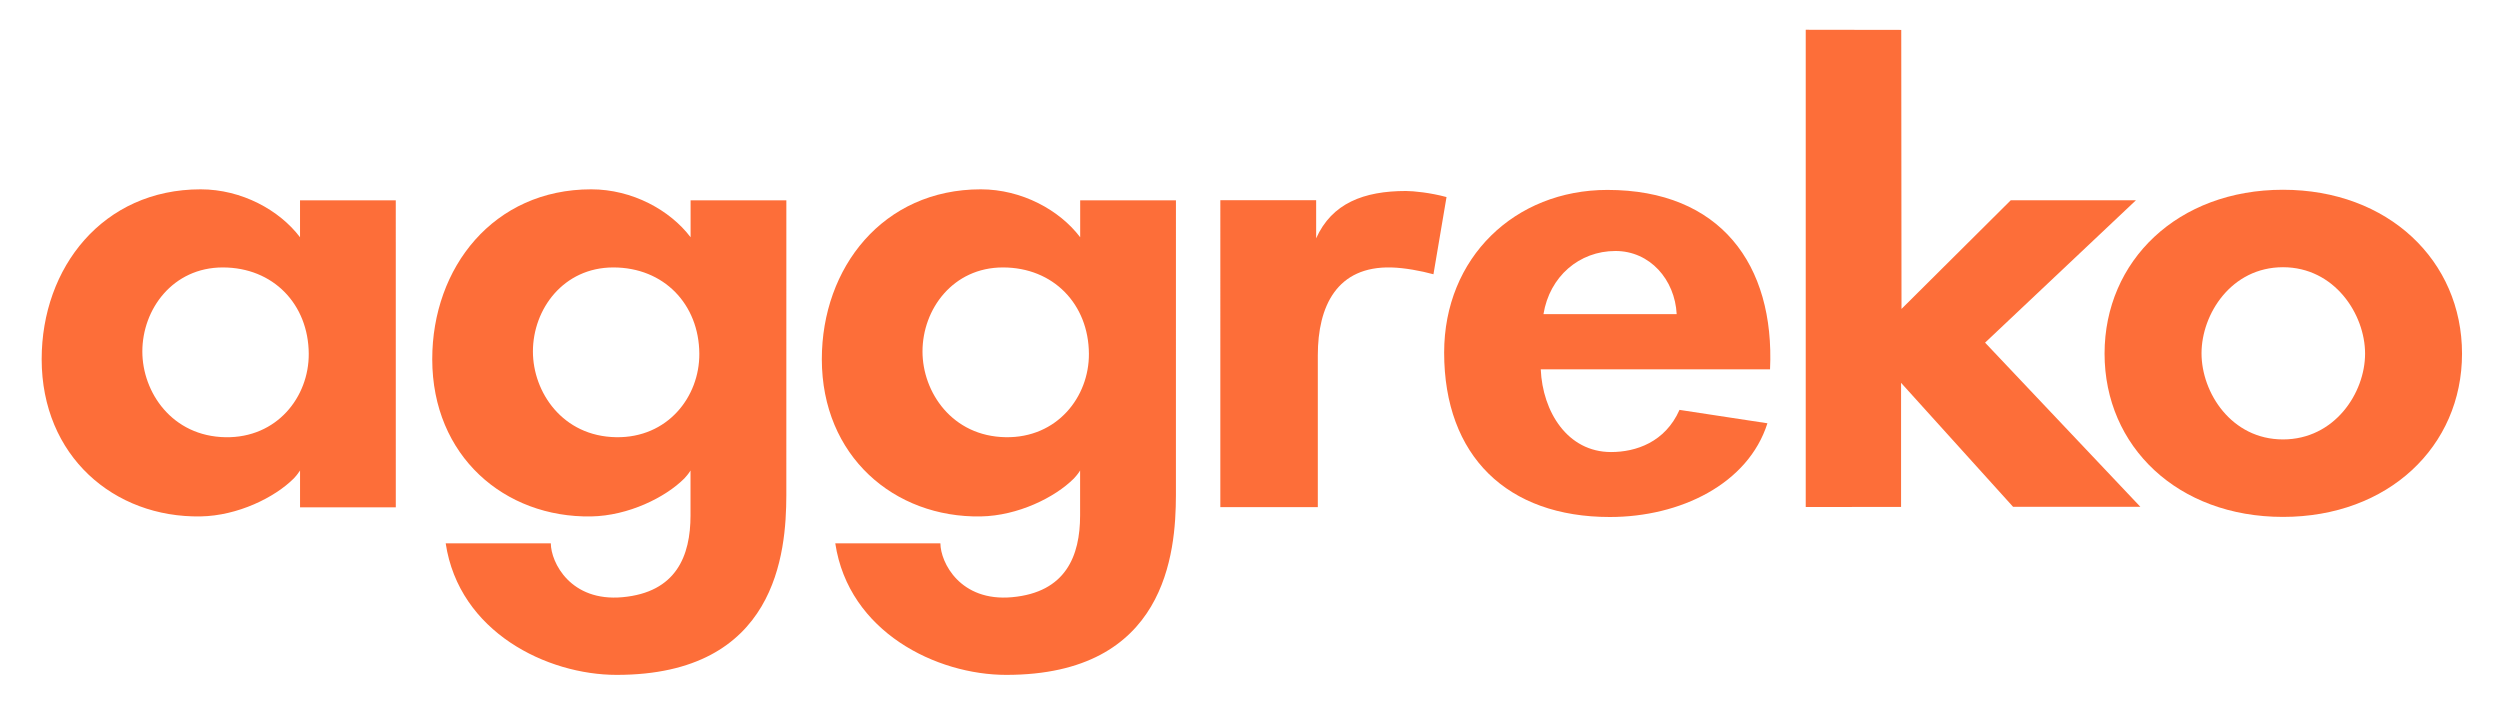 <?xml version="1.0" encoding="utf-8"?>
<!-- Generator: Adobe Illustrator 23.0.3, SVG Export Plug-In . SVG Version: 6.00 Build 0)  -->
<svg version="1.1" id="Layer_1" xmlns="http://www.w3.org/2000/svg" xmlns:xlink="http://www.w3.org/1999/xlink" x="0px" y="0px"
	 viewBox="0 0 1260 354" style="enable-background:new 0 0 1260 354;" xml:space="preserve">
<style type="text/css">
	.st0{clip-path:url(#SVGID_2_);}
	.st1{clip-path:url(#SVGID_4_);fill:#FD6E39;}
</style>
<g>
	<g>
		<defs>
			<rect id="SVGID_1_" x="21" y="15" width="1219.87" height="325.15"/>
		</defs>
		<clipPath id="SVGID_2_">
			<use xlink:href="#SVGID_1_"  style="overflow:visible;"/>
		</clipPath>
		<g class="st0">
			<defs>
				<rect id="SVGID_3_" x="21" y="15" width="1219.87" height="325.15"/>
			</defs>
			<clipPath id="SVGID_4_">
				<use xlink:href="#SVGID_3_"  style="overflow:visible;"/>
			</clipPath>
			<path class="st1" d="M615.04,100.89h48.3v19.31h-0.04c7.92-17.79,24.1-23.94,45.29-23.94c3.78,0,12.23,0.83,20.46,3.06
				l-6.59,38.91c-6.38-1.74-14.45-3.24-21.12-3.43c-27.54-0.76-37.16,19.49-37.16,44.26v76.54h-49.13V100.89z"/>
			<path class="st1" d="M776.54,186.16c0.92,21.32,13.44,41.67,35.43,41.67c12.53,0,27.26-4.94,34.5-21.25l44.31,6.75
				c-9.72,30.64-43.99,47.24-79.42,47.24c-51.63,0-83.51-30.63-83.51-82.88c0-47.75,35.55-81.97,82.29-81.97
				c56.82,0,84.4,37.59,81.96,90.44H776.54z M845.05,158.33c-0.92-17.41-13.44-31.83-30.85-31.83c-18.32,0-33.23,12.91-36.29,31.83
				H845.05z"/>
			<polygon class="st1" points="910.09,15 958.23,15.07 958.36,155.7 1013.44,100.92 1076.53,100.92 1000.48,172.69 1078.74,255.43 
				1014.59,255.43 958.14,192.95 958.14,189.46 958.14,255.48 910.09,255.54 			"/>
			<path class="st1" d="M1150.62,95.64c53.03,0,90.24,35.74,90.24,82.59c0,46.85-37.22,82.29-90.24,82.29
				c-53.02,0-89.92-35.43-89.92-82.29C1060.71,131.38,1097.6,95.64,1150.62,95.64 M1150.62,221.47c26.02,0,41.38-23.42,41.38-43.24
				c0-19.82-15.36-43.55-41.38-43.55c-26.02,0-41.05,23.58-41.05,43.4C1109.57,197.9,1124.61,221.47,1150.62,221.47"/>
			<path class="st1" d="M112.28,134.79c-25.11,0-40.54,20.95-40.54,42.38c0,20.42,14.87,42.76,41.96,43.19
				c25.87,0.41,42.03-20.29,41.91-42.05C155.46,153.33,137.72,134.79,112.28,134.79 M199.48,108.02v147.66h-48.26
				c0,0,0.02-18.51,0-18.55c-1.89,2.78-2.24,2.97-3.19,4.04c-9.55,9.55-28.21,18.78-46.91,19.1C57.48,261.02,21,229.91,21,181.02
				c0-46.2,30.89-85.6,80.11-85.6c20.76,0,39.74,10.51,50.04,24.08h0.06v-18.53h48.26v147.7"/>
			<line class="st1" x1="396.52" y1="100.86" x2="396.52" y2="248.91"/>
			<path class="st1" d="M348.06,100.97v18.53H348c-10.3-13.57-29.28-24.08-50.04-24.08c-49.22,0-80.11,39.4-80.11,85.6
				c0,48.89,36.49,80,80.11,79.26c18.7-0.32,37.36-9.55,46.91-19.1c0.95-1.07,1.97-2.12,3.15-4.04c0.01,0.01,0,7.18,0,22.68
				c0,20.35-7.19,38.71-34.29,41.17c-26.14,2.38-36.06-17.46-36.12-27.14h-52.98c6.75,44.76,51.12,66.29,86.16,66.29
				c80.68,0,85.45-61.71,85.52-90.49l0.01-141.63v-7.05H348.06z M310.55,220.35c-27.09-0.42-41.96-22.76-41.96-43.19
				c0-21.43,15.43-42.37,40.54-42.37c25.45,0,43.19,18.54,43.33,43.51C352.58,200.06,336.42,220.76,310.55,220.35"/>
			<path class="st1" d="M544.41,100.97v18.53h-0.06c-10.29-13.57-29.28-24.08-50.04-24.08c-49.22,0-80.11,39.4-80.11,85.6
				c0,48.89,36.49,80,80.11,79.26c18.7-0.32,37.36-9.55,46.91-19.1c0.95-1.07,1.97-2.12,3.15-4.04c0.01,0.01,0,7.18,0,22.68
				c0,20.35-7.2,38.71-34.29,41.17c-26.13,2.38-36.06-17.46-36.12-27.14h-52.98c6.75,44.76,51.12,66.29,86.16,66.29
				c80.68,0,85.45-61.71,85.52-90.49l0.01-141.63v-7.05H544.41z M506.9,220.35c-27.09-0.42-41.96-22.76-41.96-43.19
				c0-21.43,15.43-42.37,40.54-42.37c25.45,0,43.19,18.54,43.33,43.51C548.94,200.06,532.78,220.76,506.9,220.35"/>
		</g>
	</g>
</g>
</svg>
